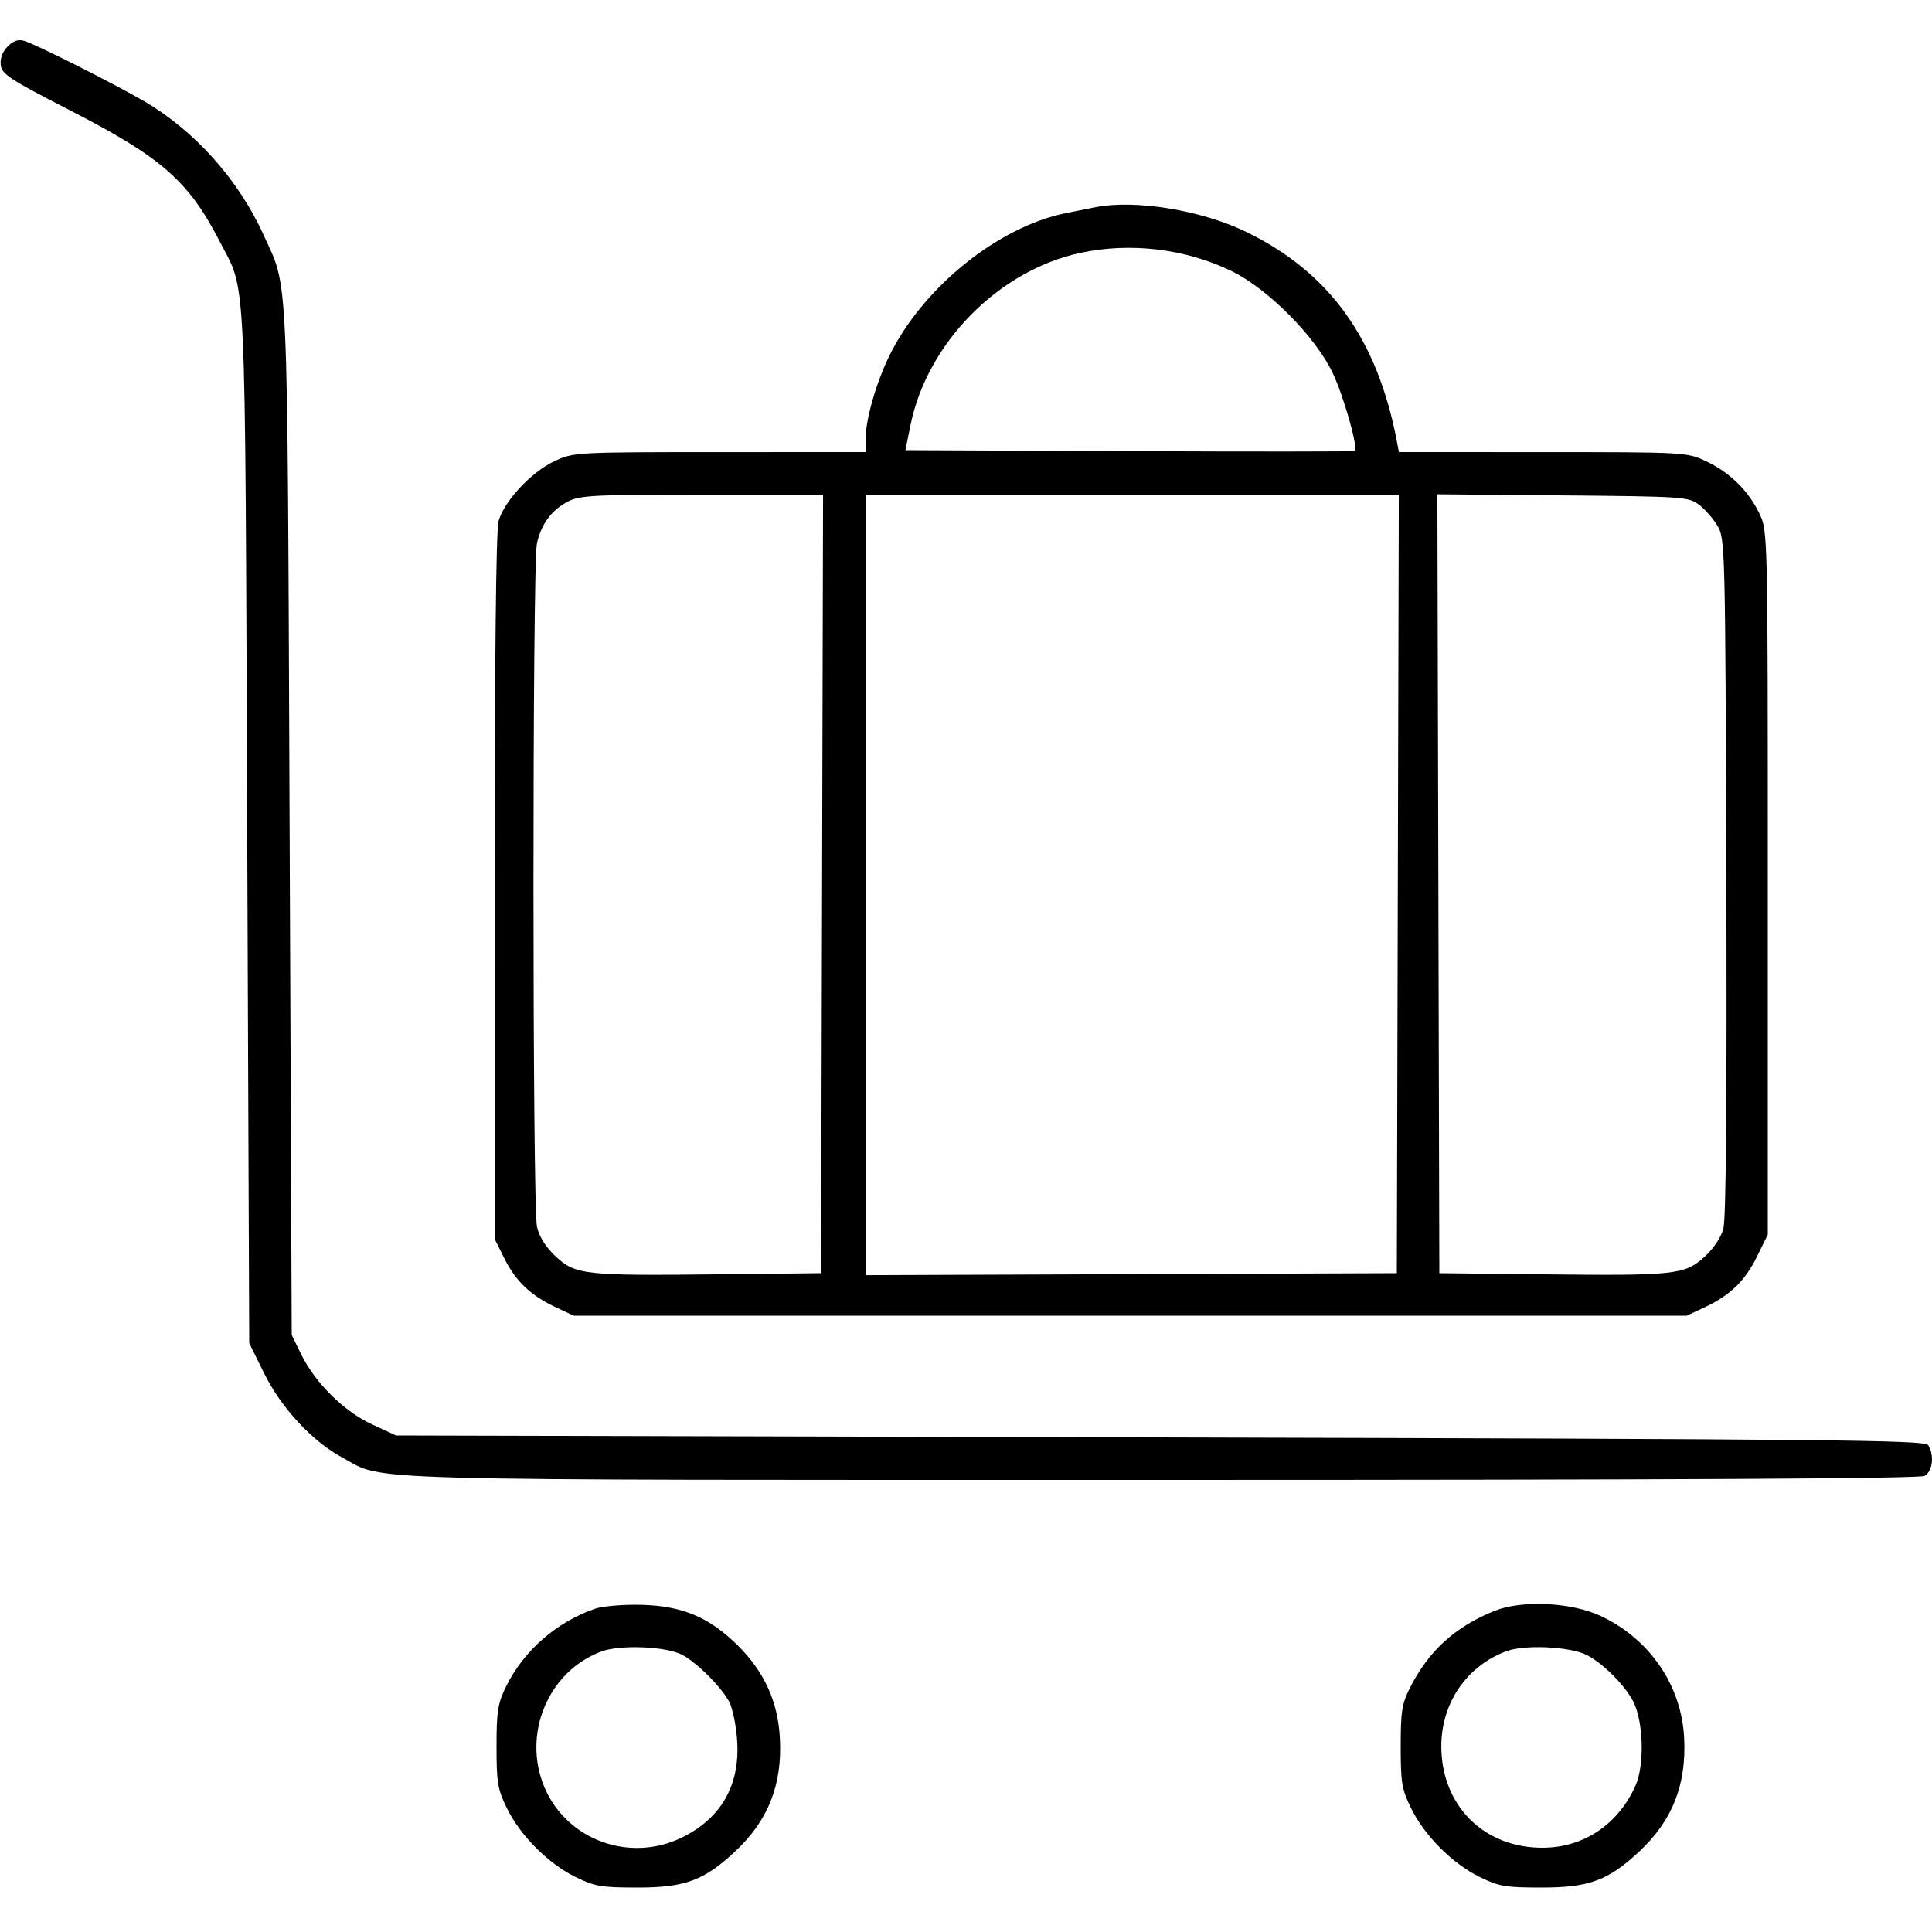 <svg xmlns="http://www.w3.org/2000/svg" viewBox="0 0 500 500" version="1.1">
	<path d="M 1.991 12.009 C 0.642 13.358, -0.009 15.093, 0.189 16.811 C 0.466 19.204, 2.453 20.503, 18.225 28.607 C 41.856 40.749, 48.791 46.830, 56.869 62.500 C 63.852 76.043, 63.386 66.098, 63.971 214.053 L 64.500 347.606 68.358 355.411 C 72.800 364.398, 80.806 373.022, 88.601 377.217 C 100.011 383.358, 86.887 383, 300.776 383 C 433.527 383, 496.751 382.668, 498.066 381.965 C 500.146 380.851, 500.658 376.589, 499.021 374 C 498.185 372.678, 474.644 372.441, 300.287 372 L 102.500 371.500 96.278 368.626 C 89.007 365.267, 81.586 357.929, 77.948 350.500 L 75.500 345.500 74.945 212.500 C 74.333 66.010, 74.746 75.219, 68.127 60.620 C 61.727 46.505, 50.309 33.758, 37.278 26.179 C 29.387 21.590, 9.503 11.578, 6.301 10.582 C 4.751 10.100, 3.479 10.521, 1.991 12.009 M 283.500 53.626 C 282.400 53.842, 279.025 54.514, 276 55.118 C 258.288 58.654, 238.746 74.450, 230.099 92.219 C 226.693 99.220, 224 108.709, 224 113.710 L 224 117 186.250 117.010 C 148.752 117.019, 148.466 117.035, 143.462 119.366 C 137.517 122.134, 130.449 129.724, 129.017 134.877 C 128.376 137.185, 128.009 171.557, 128.006 229.554 L 128 320.607 130.578 325.780 C 133.499 331.642, 137.458 335.367, 144 338.408 L 148.500 340.500 292.500 340.500 L 436.500 340.500 441 338.408 C 447.707 335.290, 451.578 331.559, 454.699 325.204 L 457.500 319.500 457.500 228.500 C 457.500 137.806, 457.493 137.485, 455.376 133 C 452.580 127.076, 447.660 122.239, 441.500 119.358 C 436.541 117.039, 436.195 117.019, 399.269 117.010 L 362.038 117 361.516 114.250 C 356.488 87.745, 344.039 70.438, 322.500 60.007 C 310.874 54.376, 293.841 51.589, 283.500 53.626 M 279.435 65.479 C 258.374 70.063, 239.943 88.801, 235.643 110 L 234.324 116.500 292.321 116.758 C 324.219 116.900, 350.451 116.882, 350.615 116.719 C 351.526 115.808, 347.692 102.314, 344.842 96.401 C 340.314 87.004, 328.121 74.736, 318.787 70.184 C 306.820 64.349, 292.497 62.636, 279.435 65.479 M 147.071 129.752 C 142.806 131.926, 140.138 135.486, 138.957 140.577 C 137.752 145.777, 137.765 312.276, 138.972 317.500 C 139.577 320.120, 141.247 322.763, 143.814 325.161 C 148.903 329.917, 151.276 330.181, 185.500 329.800 L 212.500 329.500 212.755 228.750 L 213.010 128 181.755 128.002 C 153.975 128.003, 150.119 128.198, 147.071 129.752 M 224 229.007 L 224 330.014 292.750 329.757 L 361.500 329.500 361.755 228.750 L 362.010 128 293.005 128 L 224 128 224 229.007 M 372.245 228.711 L 372.500 329.500 399.500 329.800 C 433.449 330.178, 435.995 329.903, 441.080 325.309 C 443.454 323.164, 445.384 320.286, 446.012 317.956 C 446.693 315.428, 446.951 284.478, 446.771 226.814 C 446.506 141.553, 446.453 139.420, 444.500 136.105 C 443.400 134.237, 441.230 131.762, 439.678 130.605 C 436.966 128.582, 435.597 128.489, 404.424 128.211 L 371.990 127.921 372.245 228.711 M 154 416.328 C 143.993 419.794, 135.508 427.220, 130.954 436.500 C 128.822 440.844, 128.500 442.878, 128.500 452 C 128.500 461.400, 128.785 463.080, 131.218 468.033 C 134.687 475.097, 141.903 482.313, 148.967 485.782 C 153.920 488.215, 155.600 488.500, 165 488.500 C 177.260 488.500, 182.196 486.676, 190.231 479.177 C 198.820 471.161, 202.482 461.891, 201.831 449.813 C 201.324 440.425, 197.864 432.769, 191.048 425.952 C 183.681 418.586, 176.604 415.583, 166 415.324 C 161.325 415.210, 155.925 415.662, 154 416.328 M 386.813 416.878 C 376.695 420.938, 369.829 427.148, 364.997 436.610 C 362.803 440.906, 362.500 442.775, 362.500 452 C 362.500 461.400, 362.785 463.080, 365.218 468.033 C 368.687 475.097, 375.903 482.313, 382.967 485.782 C 387.920 488.215, 389.600 488.500, 399 488.500 C 411.260 488.500, 416.196 486.676, 424.231 479.177 C 432.810 471.171, 436.467 461.918, 435.854 449.774 C 435.165 436.137, 426.916 424.114, 414.175 418.176 C 406.622 414.656, 393.860 414.051, 386.813 416.878 M 155.627 427.407 C 141.826 432.543, 135.031 448.902, 140.966 462.700 C 146.802 476.266, 163.028 482.135, 176.490 475.549 C 186.614 470.596, 191.524 462.018, 190.782 450.583 C 190.529 446.687, 189.618 442.150, 188.757 440.500 C 186.746 436.646, 180.354 430.254, 176.500 428.243 C 172.343 426.074, 160.487 425.599, 155.627 427.407 M 389.825 427.339 C 379.553 431.178, 372.993 440.778, 373.010 451.946 C 373.033 467.238, 383.950 478.200, 399.156 478.200 C 409.804 478.200, 418.783 472.201, 423.279 462.083 C 425.647 456.753, 425.317 445.416, 422.644 440.266 C 420.493 436.122, 414.878 430.507, 410.734 428.356 C 406.446 426.130, 394.603 425.554, 389.825 427.339" stroke="none" fill="currentColor" fill-rule="evenodd"></path>
</svg>